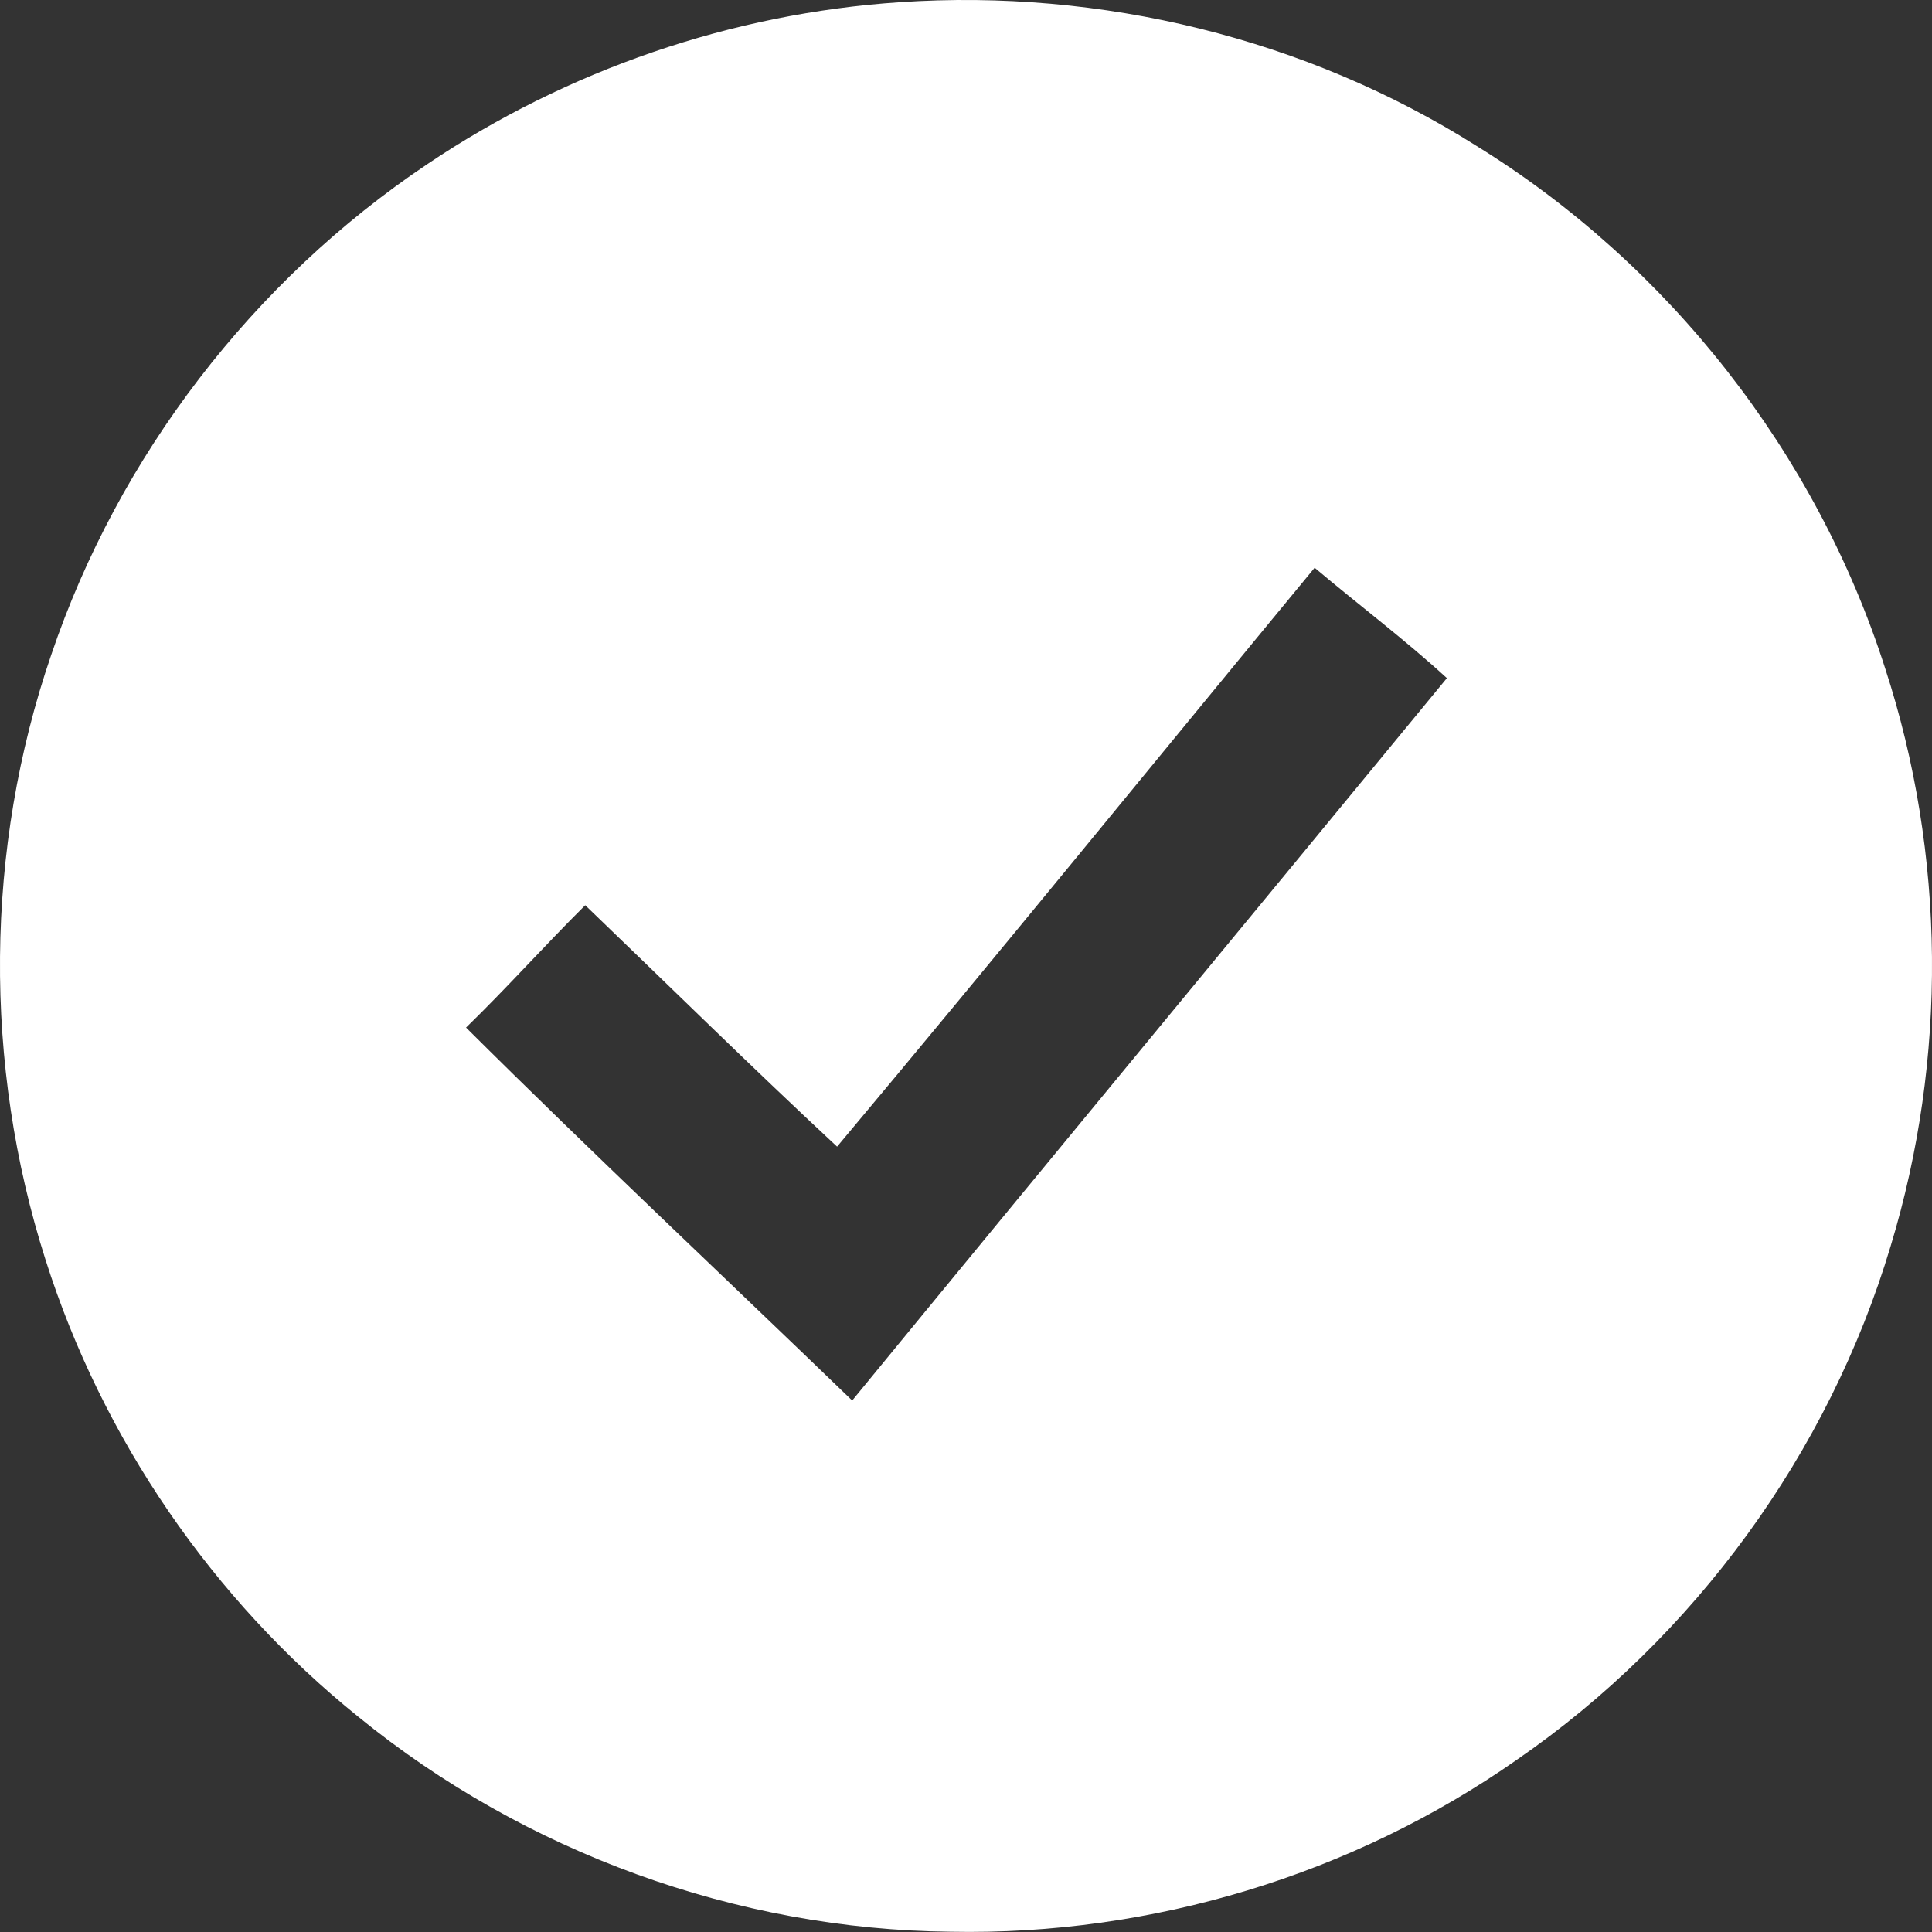 <?xml version="1.0" encoding="UTF-8"?> <svg xmlns="http://www.w3.org/2000/svg" width="22" height="22" viewBox="0 0 22 22" fill="none"><rect x="0" y="0" width="22" height="22" fill="#333333" stroke="none"/> <path d="M10.248 0.025C12.536 -0.13 14.873 0.435 16.814 1.662C19.002 3.013 20.684 5.162 21.467 7.612C22.158 9.73 22.176 12.059 21.529 14.19C20.825 16.544 19.297 18.643 17.275 20.037C15.403 21.35 13.11 22.042 10.825 21.997C8.387 21.973 5.971 21.09 4.081 19.55C2.421 18.213 1.164 16.38 0.519 14.347C-0.192 12.121 -0.175 9.666 0.584 7.455C1.35 5.191 2.882 3.198 4.866 1.869C6.458 0.798 8.333 0.152 10.248 0.025ZM9.532 13.057C8.562 12.155 7.619 11.225 6.664 10.308C6.204 10.765 5.772 11.249 5.307 11.701C6.751 13.138 8.239 14.533 9.704 15.948C11.955 13.202 14.22 10.466 16.476 7.722C15.994 7.28 15.47 6.887 14.97 6.465C13.157 8.662 11.361 10.874 9.532 13.057Z" fill="white"></path> </svg> 